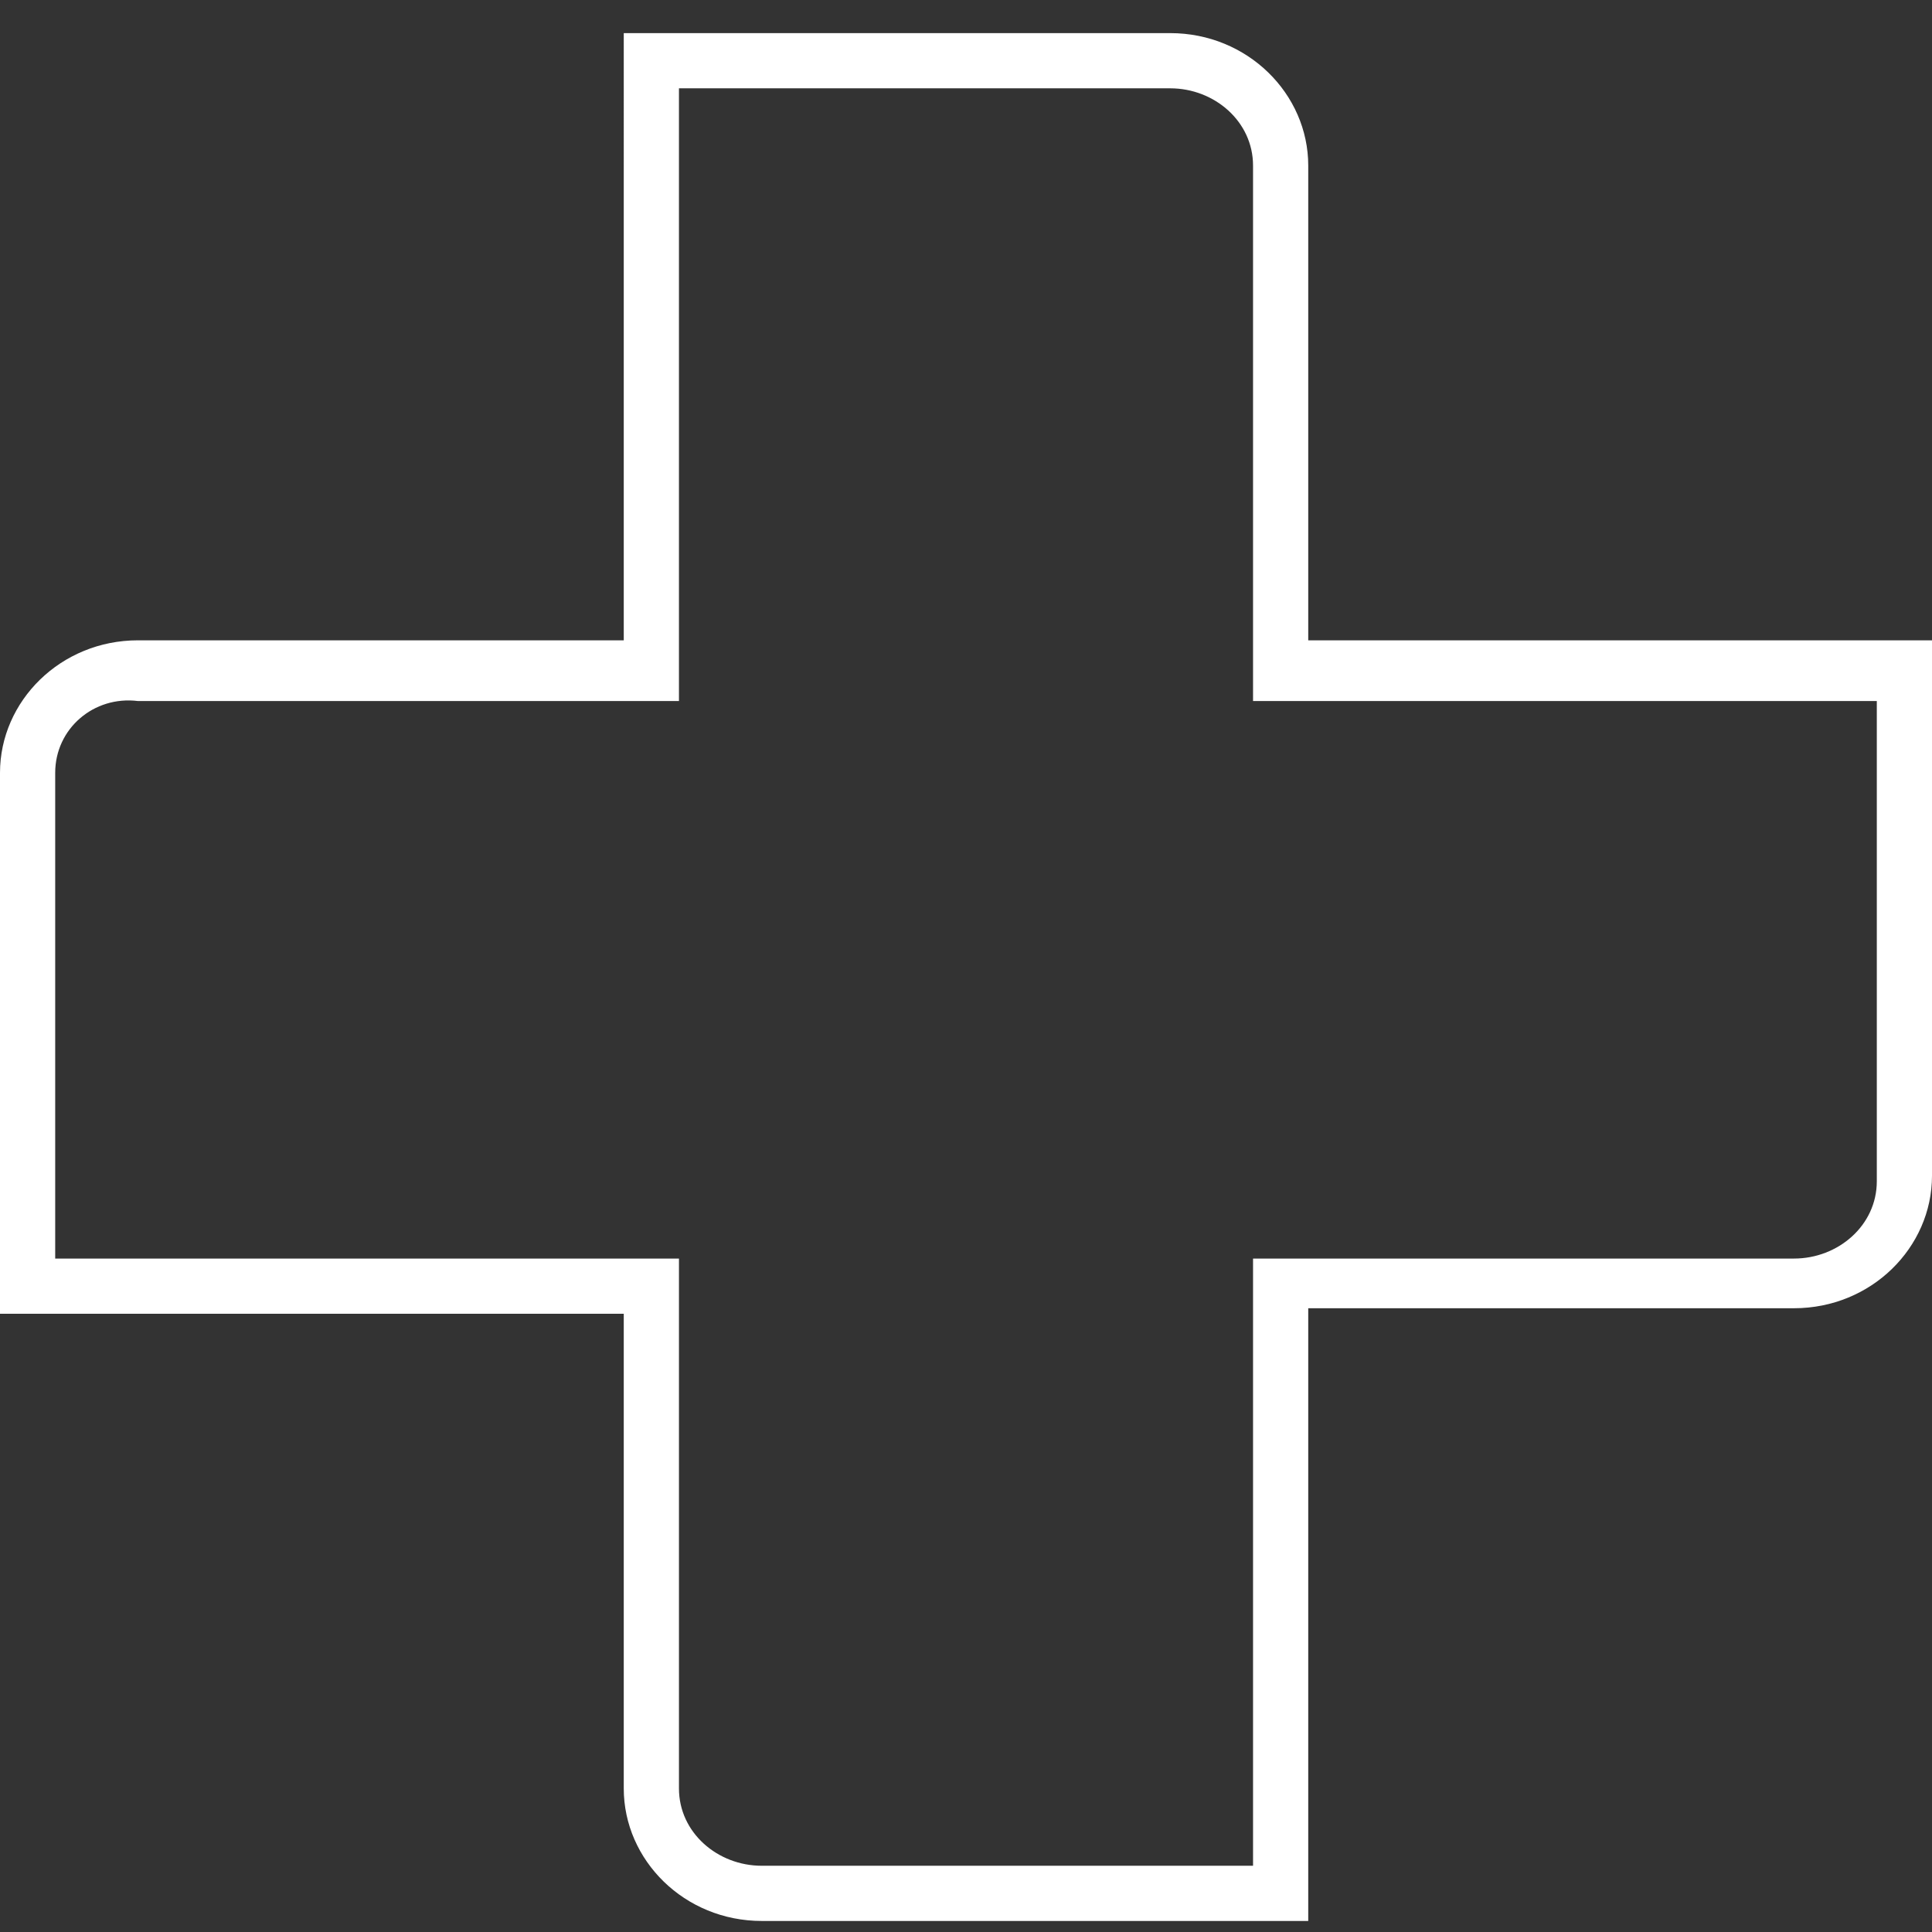 <?xml version="1.0" encoding="utf-8"?>
<!-- Generator: Adobe Illustrator 22.0.0, SVG Export Plug-In . SVG Version: 6.00 Build 0)  -->
<svg version="1.1" id="Capa_1" xmlns="http://www.w3.org/2000/svg" xmlns:xlink="http://www.w3.org/1999/xlink" x="0px" y="0px"
	 viewBox="0 0 35 35" style="enable-background:new 0 0 35 35;" xml:space="preserve">
<rect x="0" y="0" width="35" height="35" fill="#333333" stroke="none"/>
<style type="text/css">
	.st0{fill:#FFFFFF;}
</style>
<title>Input / Radio / Large / Selected Disabled Copy 37</title>
<desc>Created with Sketch.</desc>
<g id="_x36_-_x2F_-DISTRIBUTOR-LOCATION-_x2F_-DESKTOP">
	<g id="Distributor-locator" transform="translate(-1296, -438)">
		<g id="Icon-_x2F_-distributors-Copy-7" transform="translate(1294, 437)">
			<g id="Path">
				<path class="st0" d="M25.7,35.8h-9.9c-1.4,0-2.5-1.1-2.5-2.4v-8.6H2V15c0-1.3,1.1-2.4,2.5-2.4h8.8V1.6h9.9
					c1.4,0,2.5,1.1,2.5,2.4v8.6H37v9.7c0,1.3-1.1,2.4-2.5,2.4h-8.8V35.8z M3,23.8h11.3v9.6c0,0.8,0.7,1.4,1.5,1.4h8.9v-11h9.8
					c0.8,0,1.5-0.6,1.5-1.4v-8.7H24.7V4c0-0.8-0.7-1.4-1.5-1.4h-8.9v11.1H4.5C3.7,13.6,3,14.2,3,15V23.8z"/>
			</g>
		</g>
	</g>
</g>
</svg>
